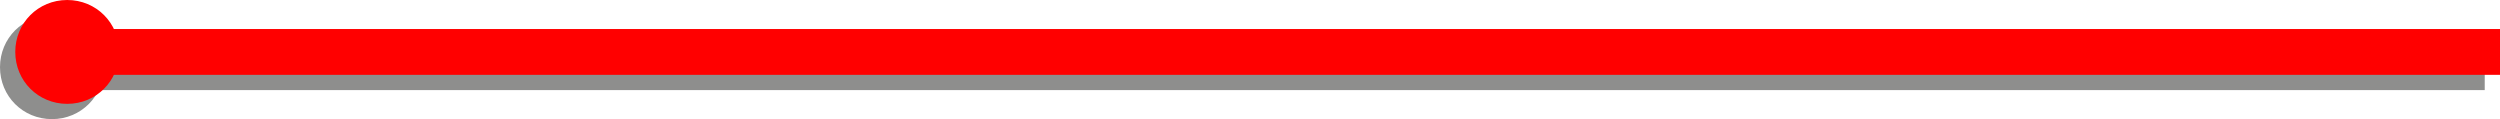 <?xml version="1.0" encoding="utf-8"?>
<!-- Generator: Adobe Illustrator 24.0.1, SVG Export Plug-In . SVG Version: 6.00 Build 0)  -->
<svg version="1.1" id="Capa_1" xmlns="http://www.w3.org/2000/svg" xmlns:xlink="http://www.w3.org/1999/xlink" x="0px" y="0px"
	 viewBox="0 0 163.7 7.8" style="enable-background:new 0 0 163.7 7.8;" xml:space="preserve">
<style type="text/css">
	.st0{opacity:0.5;}
	.st1{fill:none;stroke:#1D1D1B;stroke-width:3;stroke-miterlimit:10;}
	.st2{fill:#1D1D1B;}
	.st3{fill:none;stroke:#FF0000;stroke-width:3;stroke-miterlimit:10;}
	.st4{fill:#FF0000;}
</style>
<g>
	<g class="st0">
		<g>
			<line class="st1" x1="162.7" y1="4.4" x2="3.2" y2="4.4"/>
			<g>
				<path class="st2" d="M3.4,1C1.5,1,0,2.5,0,4.4c0,1.9,1.5,3.4,3.4,3.4c1.9,0,3.4-1.5,3.4-3.4C6.8,2.5,5.3,1,3.4,1z"/>
			</g>
		</g>
	</g>
	<g>
		<g>
			<line class="st3" x1="163.7" y1="3.4" x2="4.2" y2="3.4"/>
			<g>
				<path class="st4" d="M4.4,0C2.5,0,1,1.5,1,3.4c0,1.9,1.5,3.4,3.4,3.4c1.9,0,3.4-1.5,3.4-3.4C7.8,1.5,6.3,0,4.4,0z"/>
			</g>
		</g>
	</g>
</g>
</svg>
